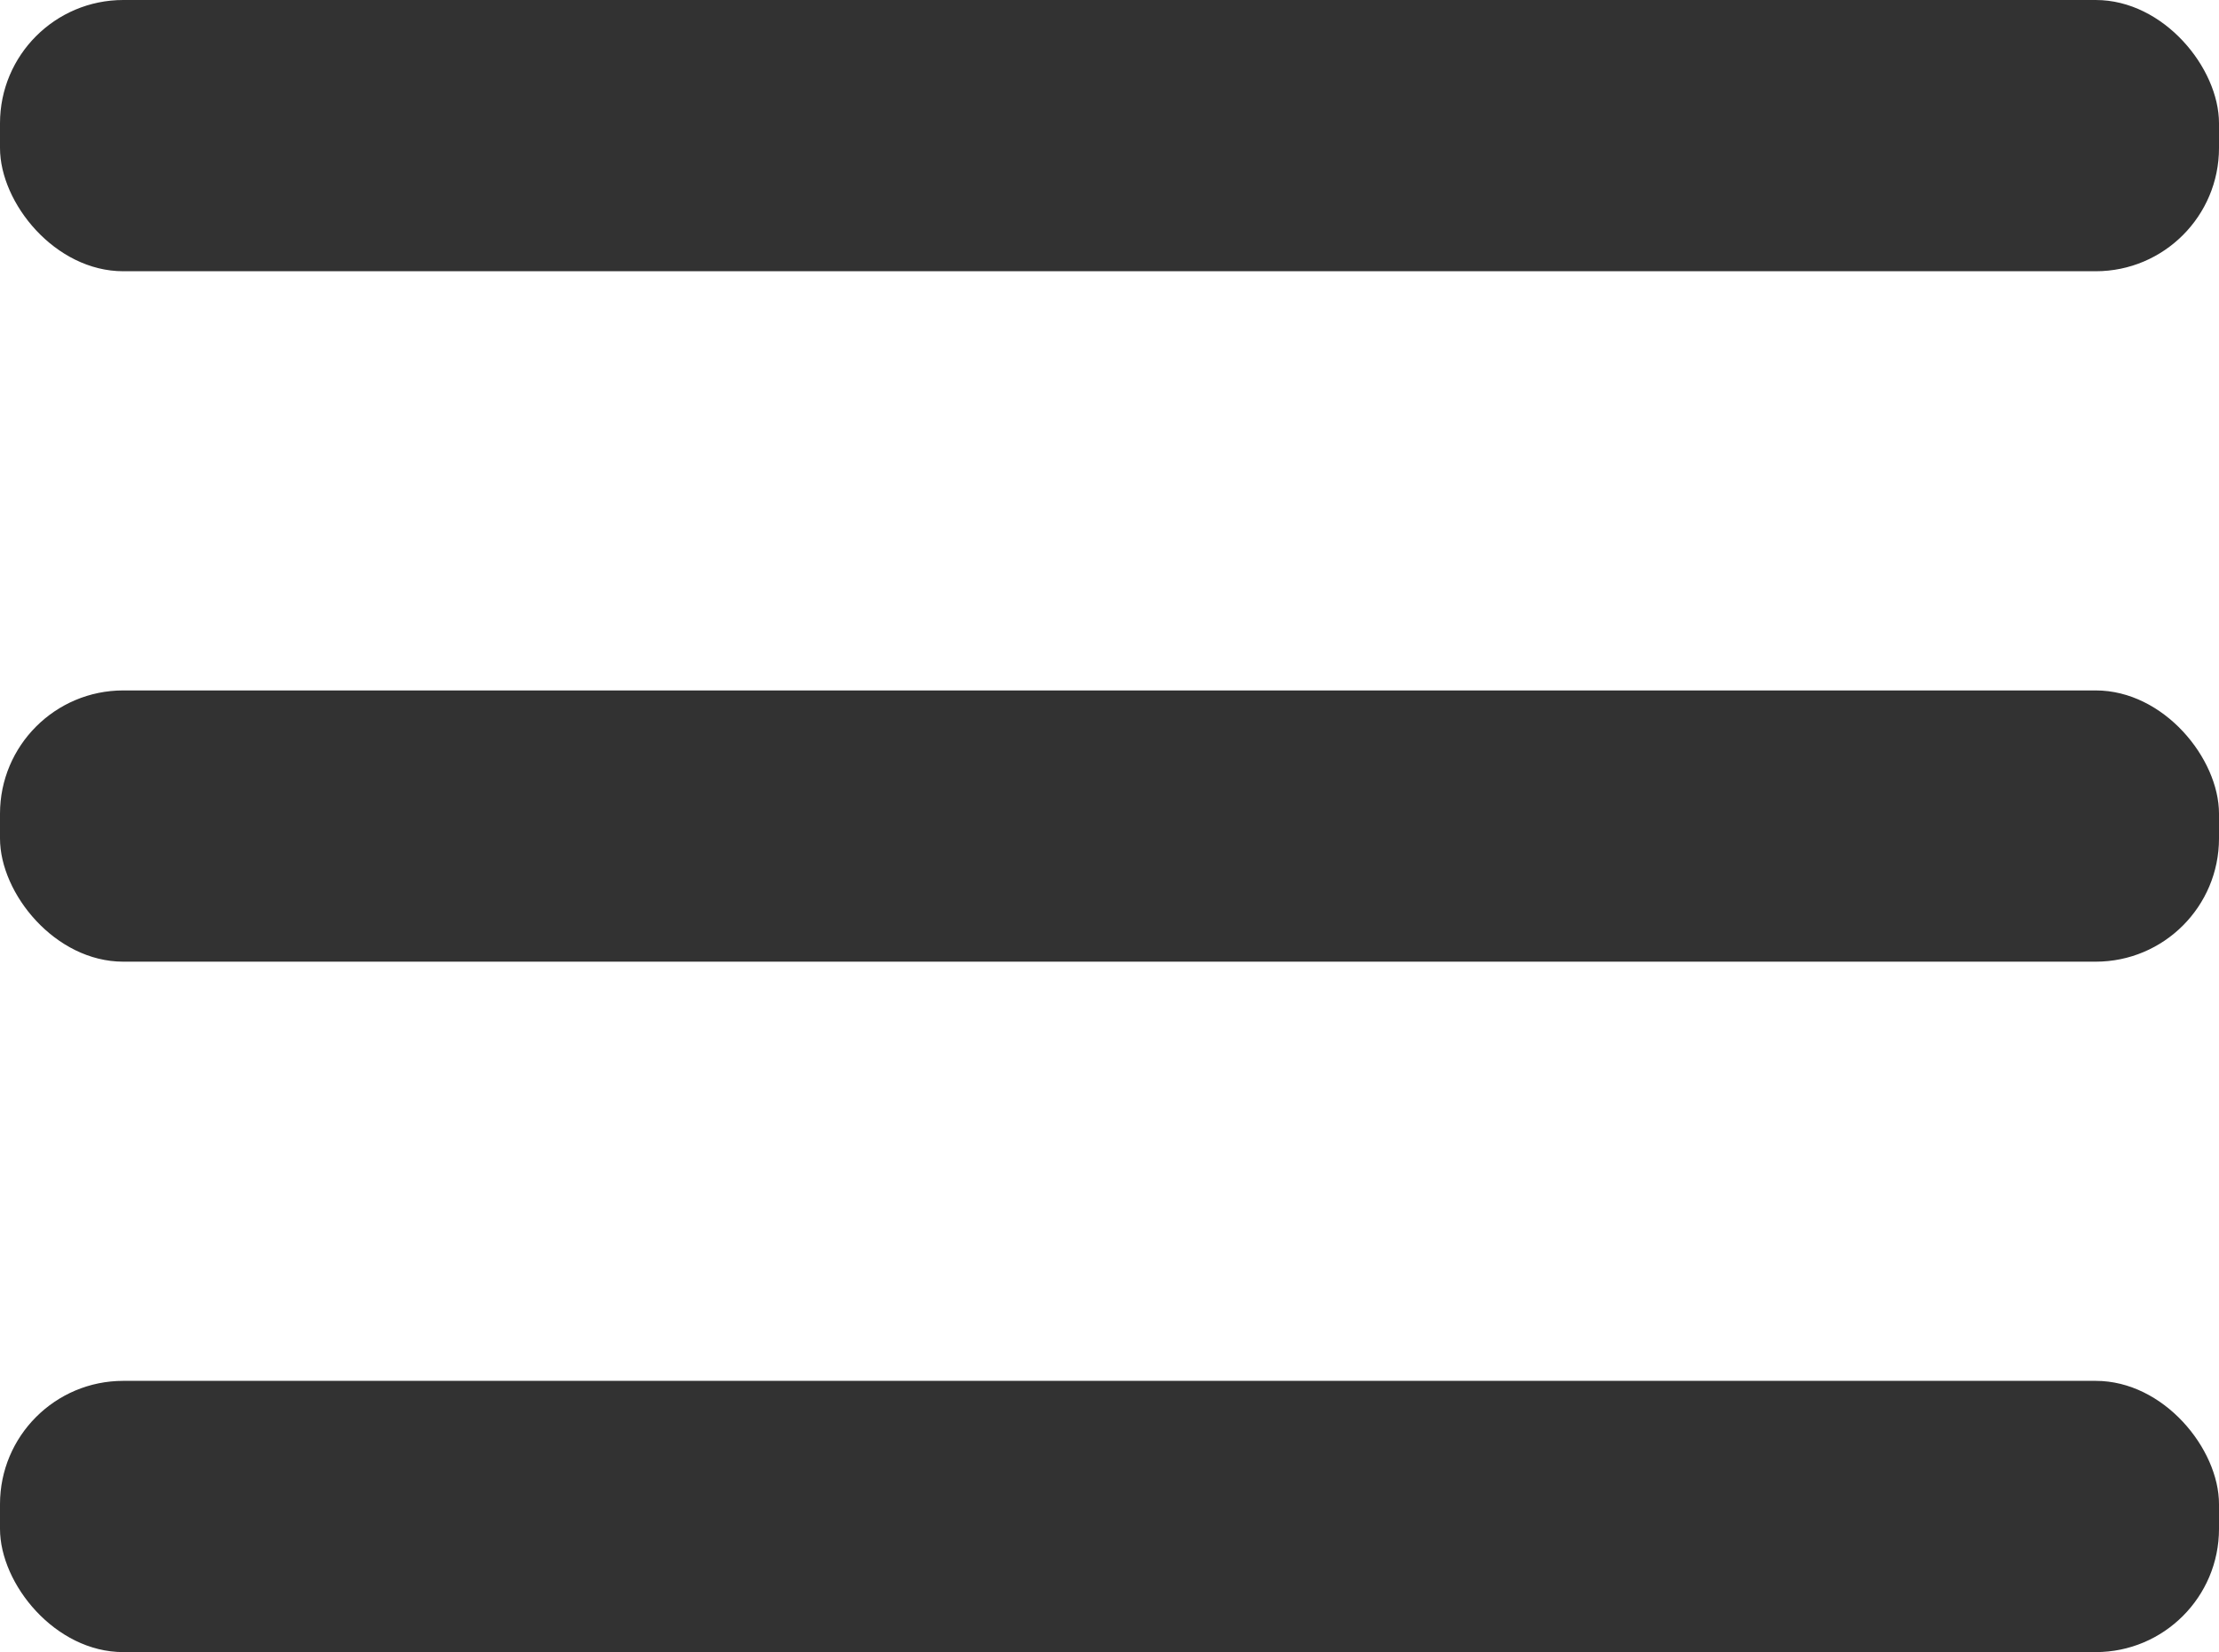 <?xml version="1.0" encoding="UTF-8"?> <svg xmlns="http://www.w3.org/2000/svg" width="90" height="67" viewBox="0 0 90 67" fill="none"><rect width="90" height="11" rx="5" fill="#323232"></rect><rect y="28" width="90" height="11" rx="5" fill="#323232"></rect><rect y="56" width="90" height="11" rx="5" fill="#323232"></rect></svg> 